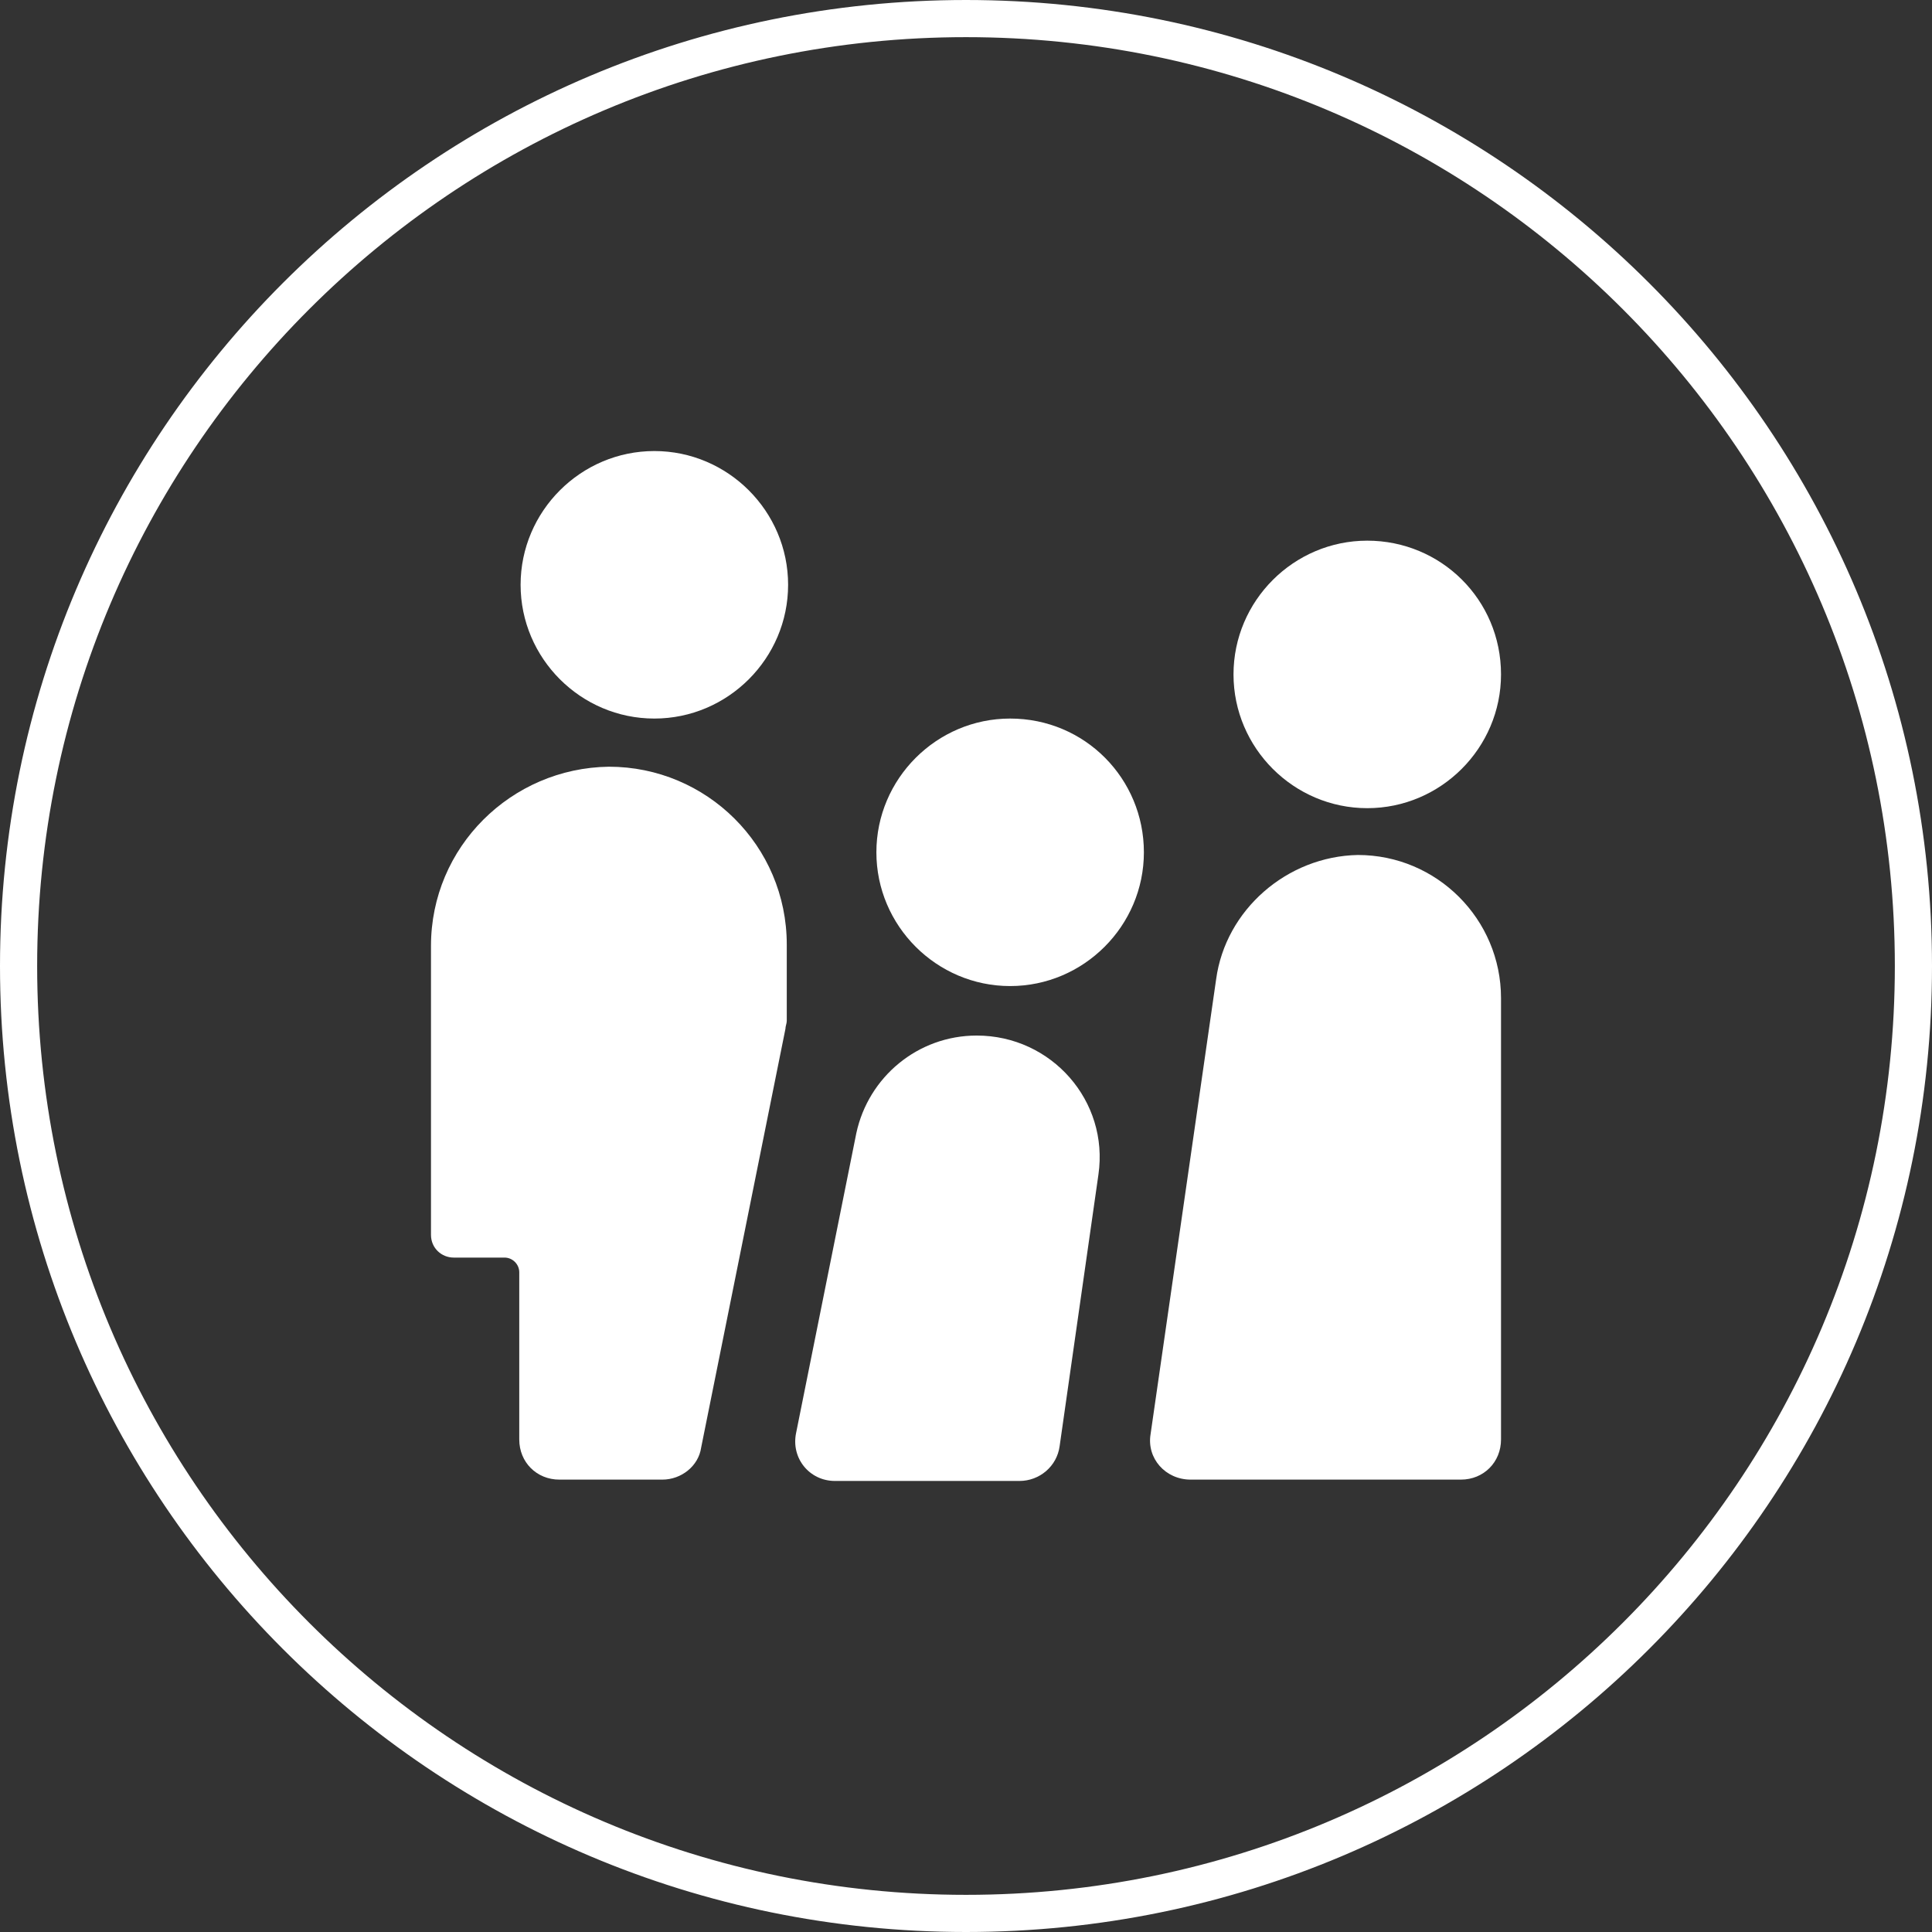 <svg width="104" height="104" viewBox="0 0 104 104" fill="none" xmlns="http://www.w3.org/2000/svg">
<rect x="0" y="0" width="104" height="104" fill="#333333" stroke="none"/>
<path d="M103 52C103 80.166 80.166 103 52 103C23.834 103 1 80.166 1 52C1 23.834 23.834 1 52 1C80.166 1 103 23.834 103 52Z" stroke="white" stroke-width="2"/>
<path d="M35.224 24.28C31.264 24.28 28.024 27.52 28.024 31.48C28.024 35.44 31.264 38.68 35.224 38.68C39.184 38.68 42.424 35.44 42.424 31.48C42.424 27.52 39.184 24.28 35.224 24.28Z" fill="white"/>
<path d="M73.6 29.104C69.64 29.104 66.4 32.344 66.4 36.304C66.4 40.264 69.64 43.504 73.6 43.504C77.56 43.504 80.8 40.264 80.8 36.304C80.8 32.272 77.56 29.104 73.6 29.104Z" fill="white"/>
<path d="M54.376 38.68C50.416 38.68 47.176 41.92 47.176 45.88C47.176 49.84 50.416 53.08 54.376 53.08C58.336 53.08 61.576 49.84 61.576 45.88C61.576 41.92 58.408 38.68 54.376 38.68Z" fill="white"/>
<path d="M65.464 52.72L61.936 77.2C61.72 78.496 62.728 79.648 64.096 79.648H78.64C79.864 79.648 80.8 78.712 80.8 77.488V53.728C80.8 49.48 77.344 46.024 73.096 46.024C69.28 46.096 65.968 48.976 65.464 52.72Z" fill="white"/>
<path d="M23.2 50.92V66.472C23.2 67.192 23.776 67.696 24.424 67.696H27.16C27.592 67.696 27.952 68.056 27.952 68.488V77.488C27.952 78.712 28.888 79.648 30.112 79.648H35.656C36.664 79.648 37.6 78.928 37.744 77.92L42.28 55.384C42.28 55.24 42.352 55.096 42.352 54.952V50.848C42.352 45.52 38.032 41.272 32.776 41.272C27.52 41.344 23.2 45.592 23.2 50.92Z" fill="white"/>
<path d="M52.576 55.744C49.408 55.744 46.744 57.976 46.096 61L42.856 77.128C42.568 78.496 43.576 79.72 44.944 79.72H54.88C55.96 79.72 56.896 78.928 57.04 77.848L59.128 63.232C59.704 59.272 56.608 55.744 52.576 55.744Z" fill="white"/>
</svg>
